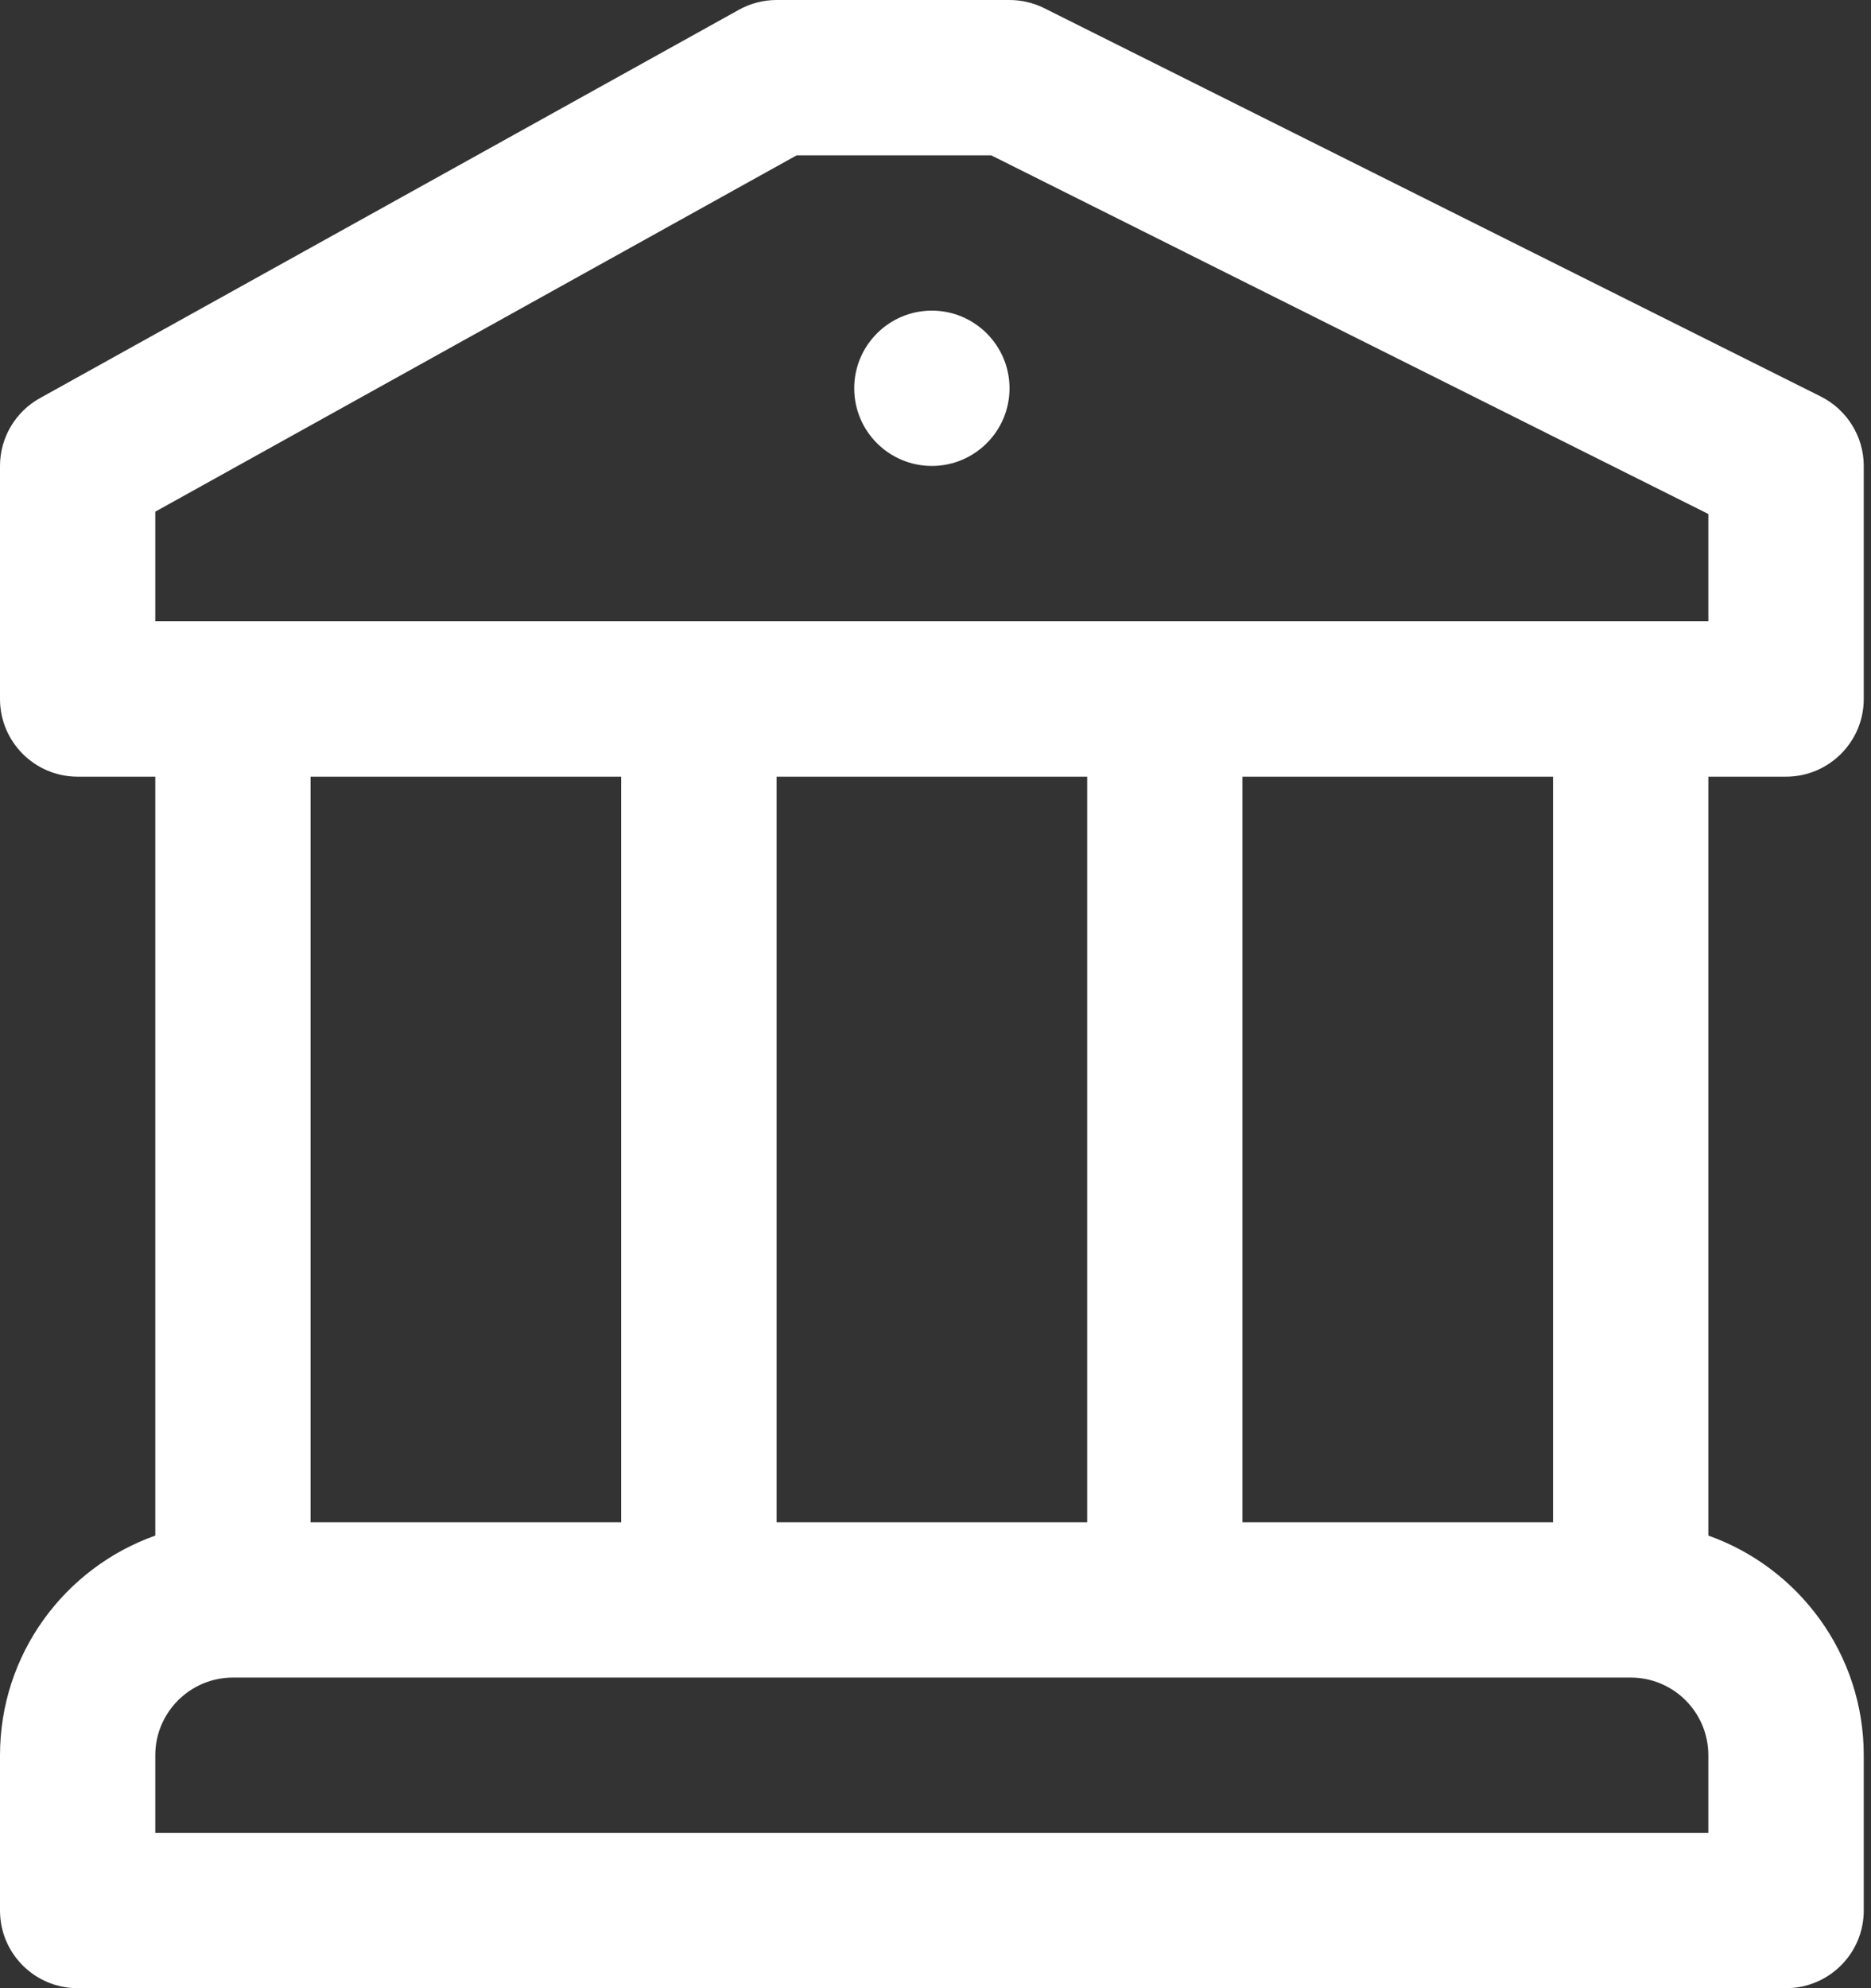 <svg width="16" height="17" viewBox="0 0 16 17" fill="none" xmlns="http://www.w3.org/2000/svg">
<rect x="0" y="0" width="16" height="17" fill="#333333" stroke="none"/>
<path d="M15.273 6.641C15.64 6.641 15.938 6.343 15.938 5.977V3.984C15.938 3.733 15.795 3.503 15.57 3.39L8.93 0.07C8.838 0.024 8.736 0 8.633 0H6.641C6.528 0 6.417 0.029 6.318 0.084L0.342 3.404C0.131 3.521 0 3.743 0 3.984V5.977C0 6.343 0.297 6.641 0.664 6.641H1.328V13.13C0.555 13.404 0 14.142 0 15.008V16.336C0 16.703 0.297 17 0.664 17H15.273C15.64 17 15.938 16.703 15.938 16.336V15.008C15.938 14.142 15.382 13.404 14.609 13.13V6.641H15.273ZM1.328 4.375L6.813 1.328H8.476L14.609 4.395V5.312H1.328V4.375ZM6.641 13.016V6.641H9.297V13.016H6.641ZM5.312 6.641V13.016H2.656V6.641H5.312ZM14.609 15.672H1.328V15.008C1.328 14.642 1.626 14.344 1.992 14.344H13.945C14.312 14.344 14.609 14.642 14.609 15.008V15.672ZM13.281 13.016H10.625V6.641H13.281V13.016Z" fill="white"/>
<path d="M7.969 3.984C8.335 3.984 8.633 3.687 8.633 3.32C8.633 2.954 8.335 2.656 7.969 2.656C7.602 2.656 7.305 2.954 7.305 3.32C7.305 3.687 7.602 3.984 7.969 3.984Z" fill="white"/>
</svg>
